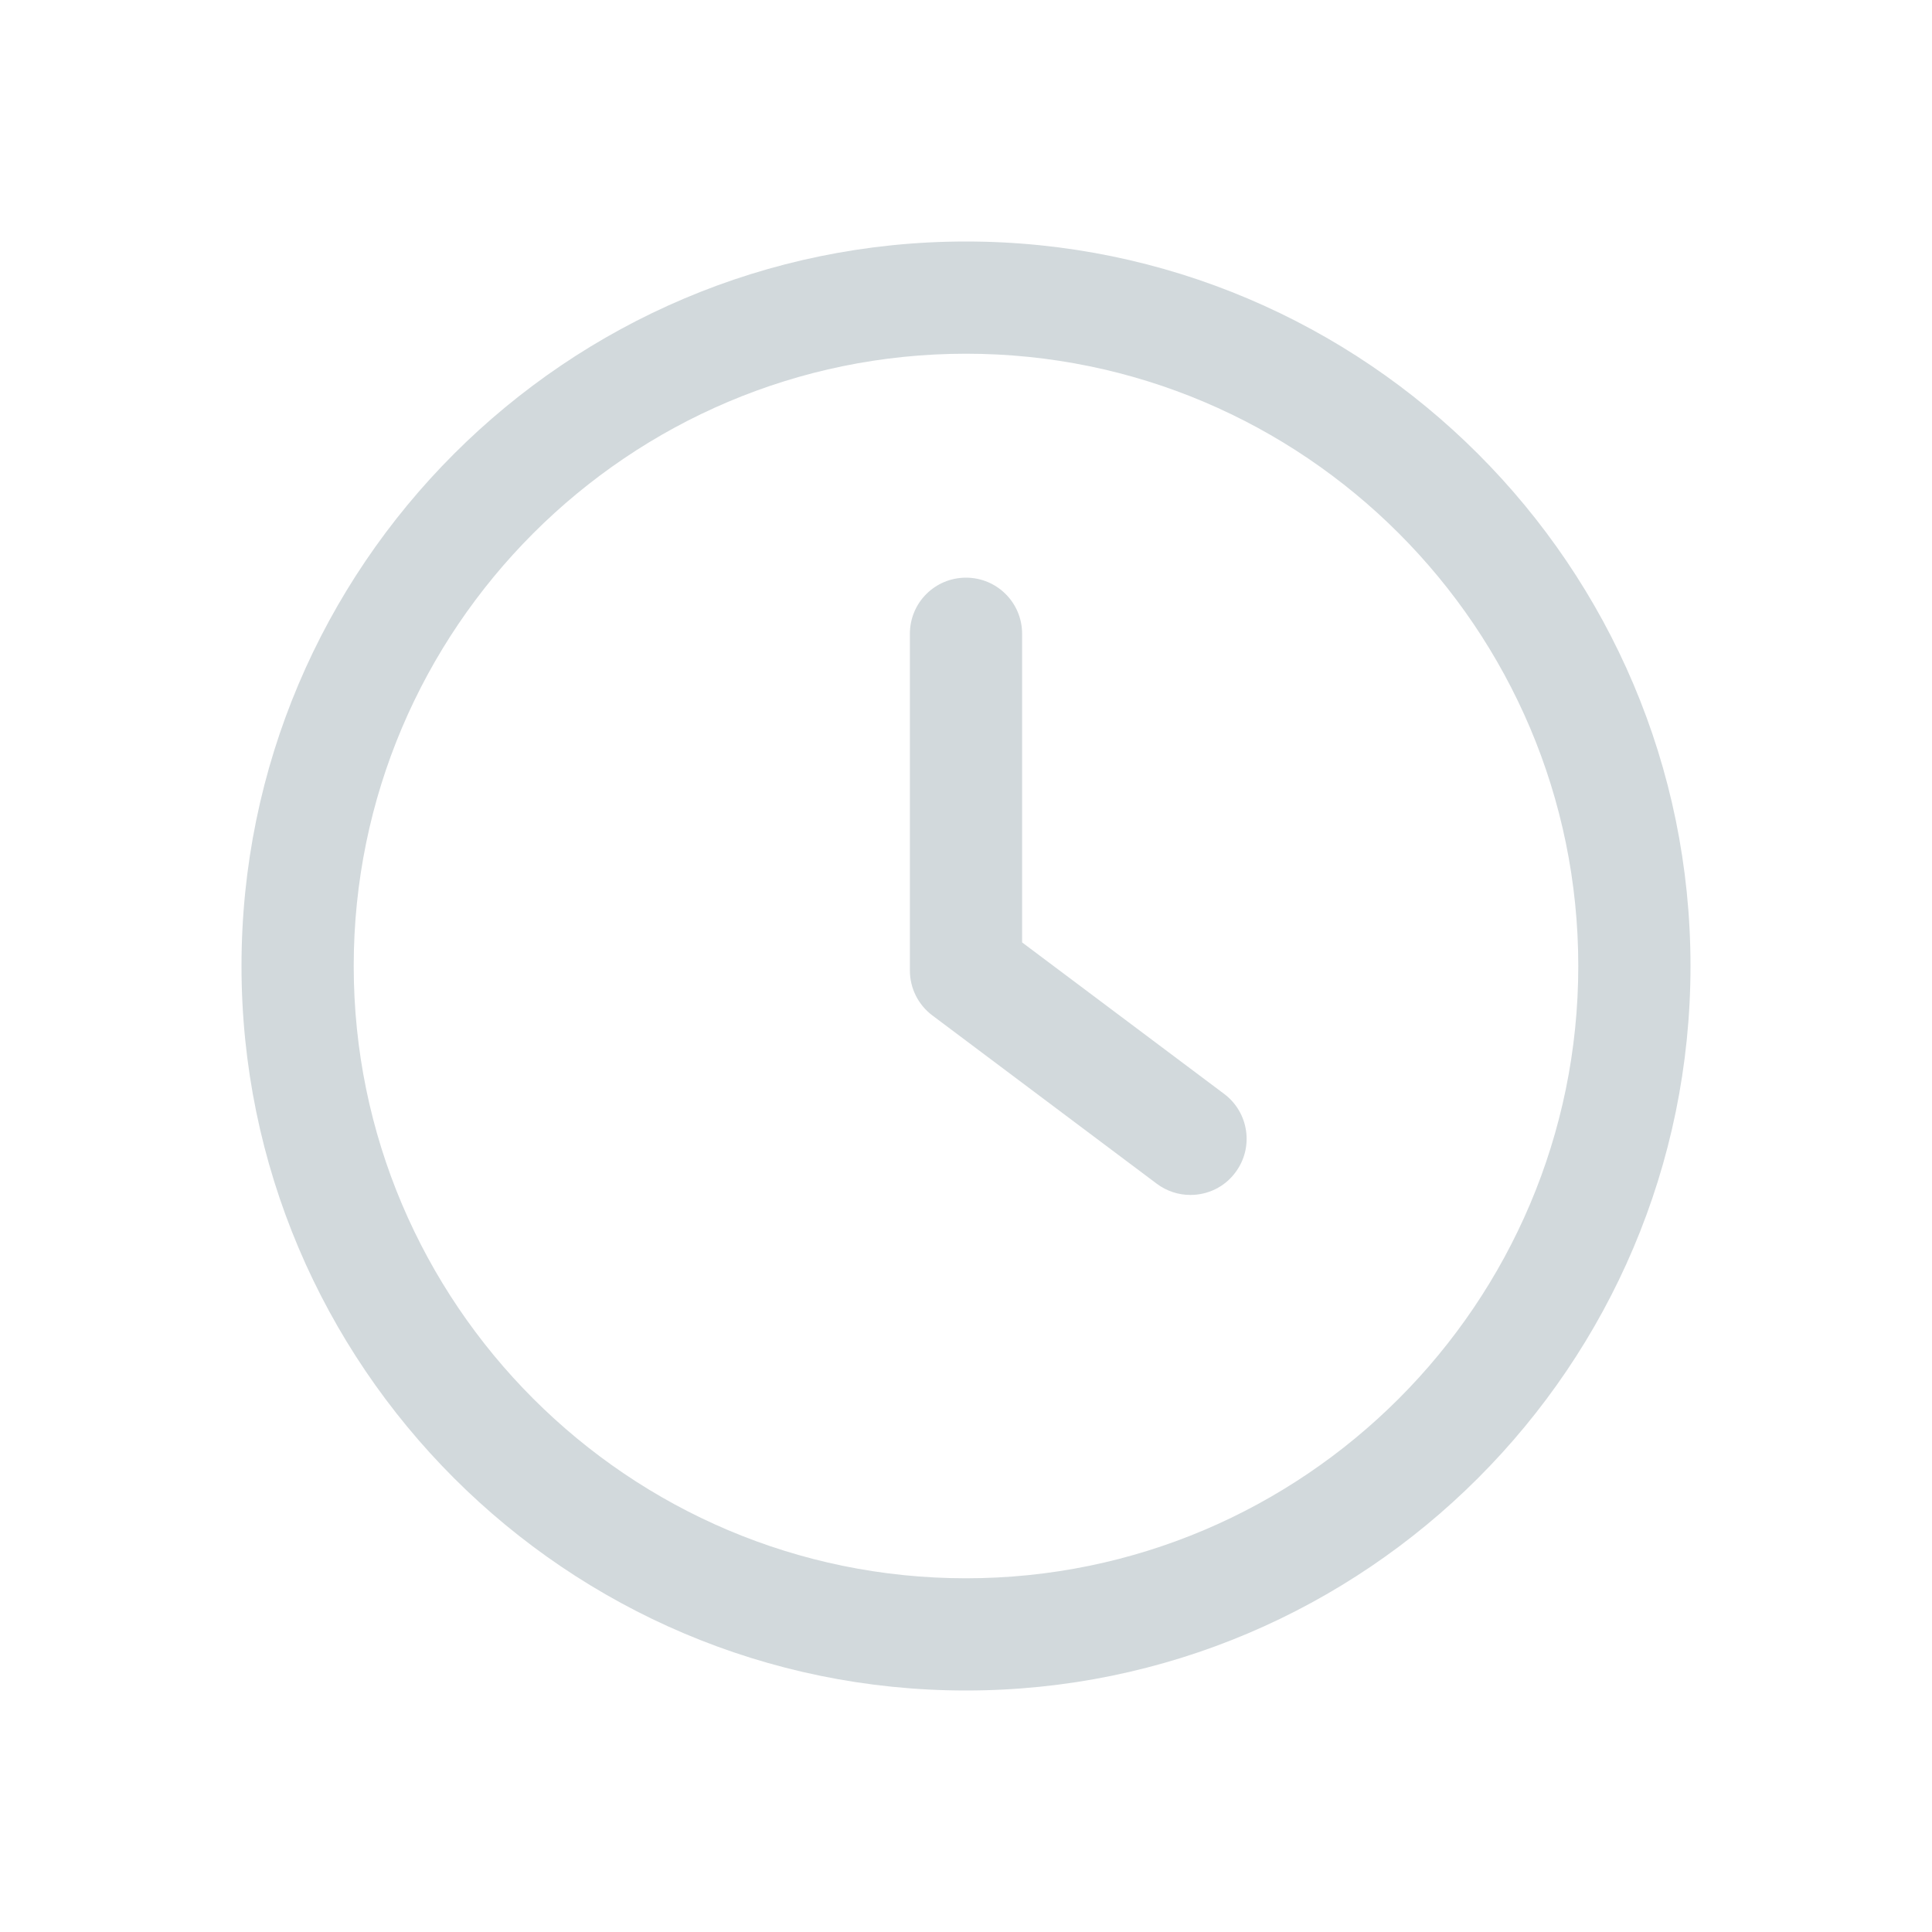 <svg width="24" height="24" viewBox="0 0 24 24" fill="none" xmlns="http://www.w3.org/2000/svg">
<path d="M15.207 13.589L12.697 11.707V7.873C12.697 7.487 12.385 7.176 12 7.176C11.614 7.176 11.303 7.487 11.303 7.873V12.056C11.303 12.275 11.406 12.482 11.582 12.614L14.37 14.705C14.496 14.799 14.642 14.844 14.788 14.844C15 14.844 15.21 14.749 15.346 14.565C15.578 14.257 15.515 13.82 15.207 13.589Z" fill="#D2D9DC"/>
<path d="M12 3C7.037 3 3 7.037 3 12C3 16.963 7.037 21 12 21C16.963 21 21 16.963 21 12C21 7.037 16.963 3 12 3ZM12 19.606C7.807 19.606 4.394 16.193 4.394 12C4.394 7.807 7.807 4.394 12 4.394C16.194 4.394 19.606 7.807 19.606 12C19.606 16.193 16.193 19.606 12 19.606Z" fill="#D2D9DC"/>
</svg>
